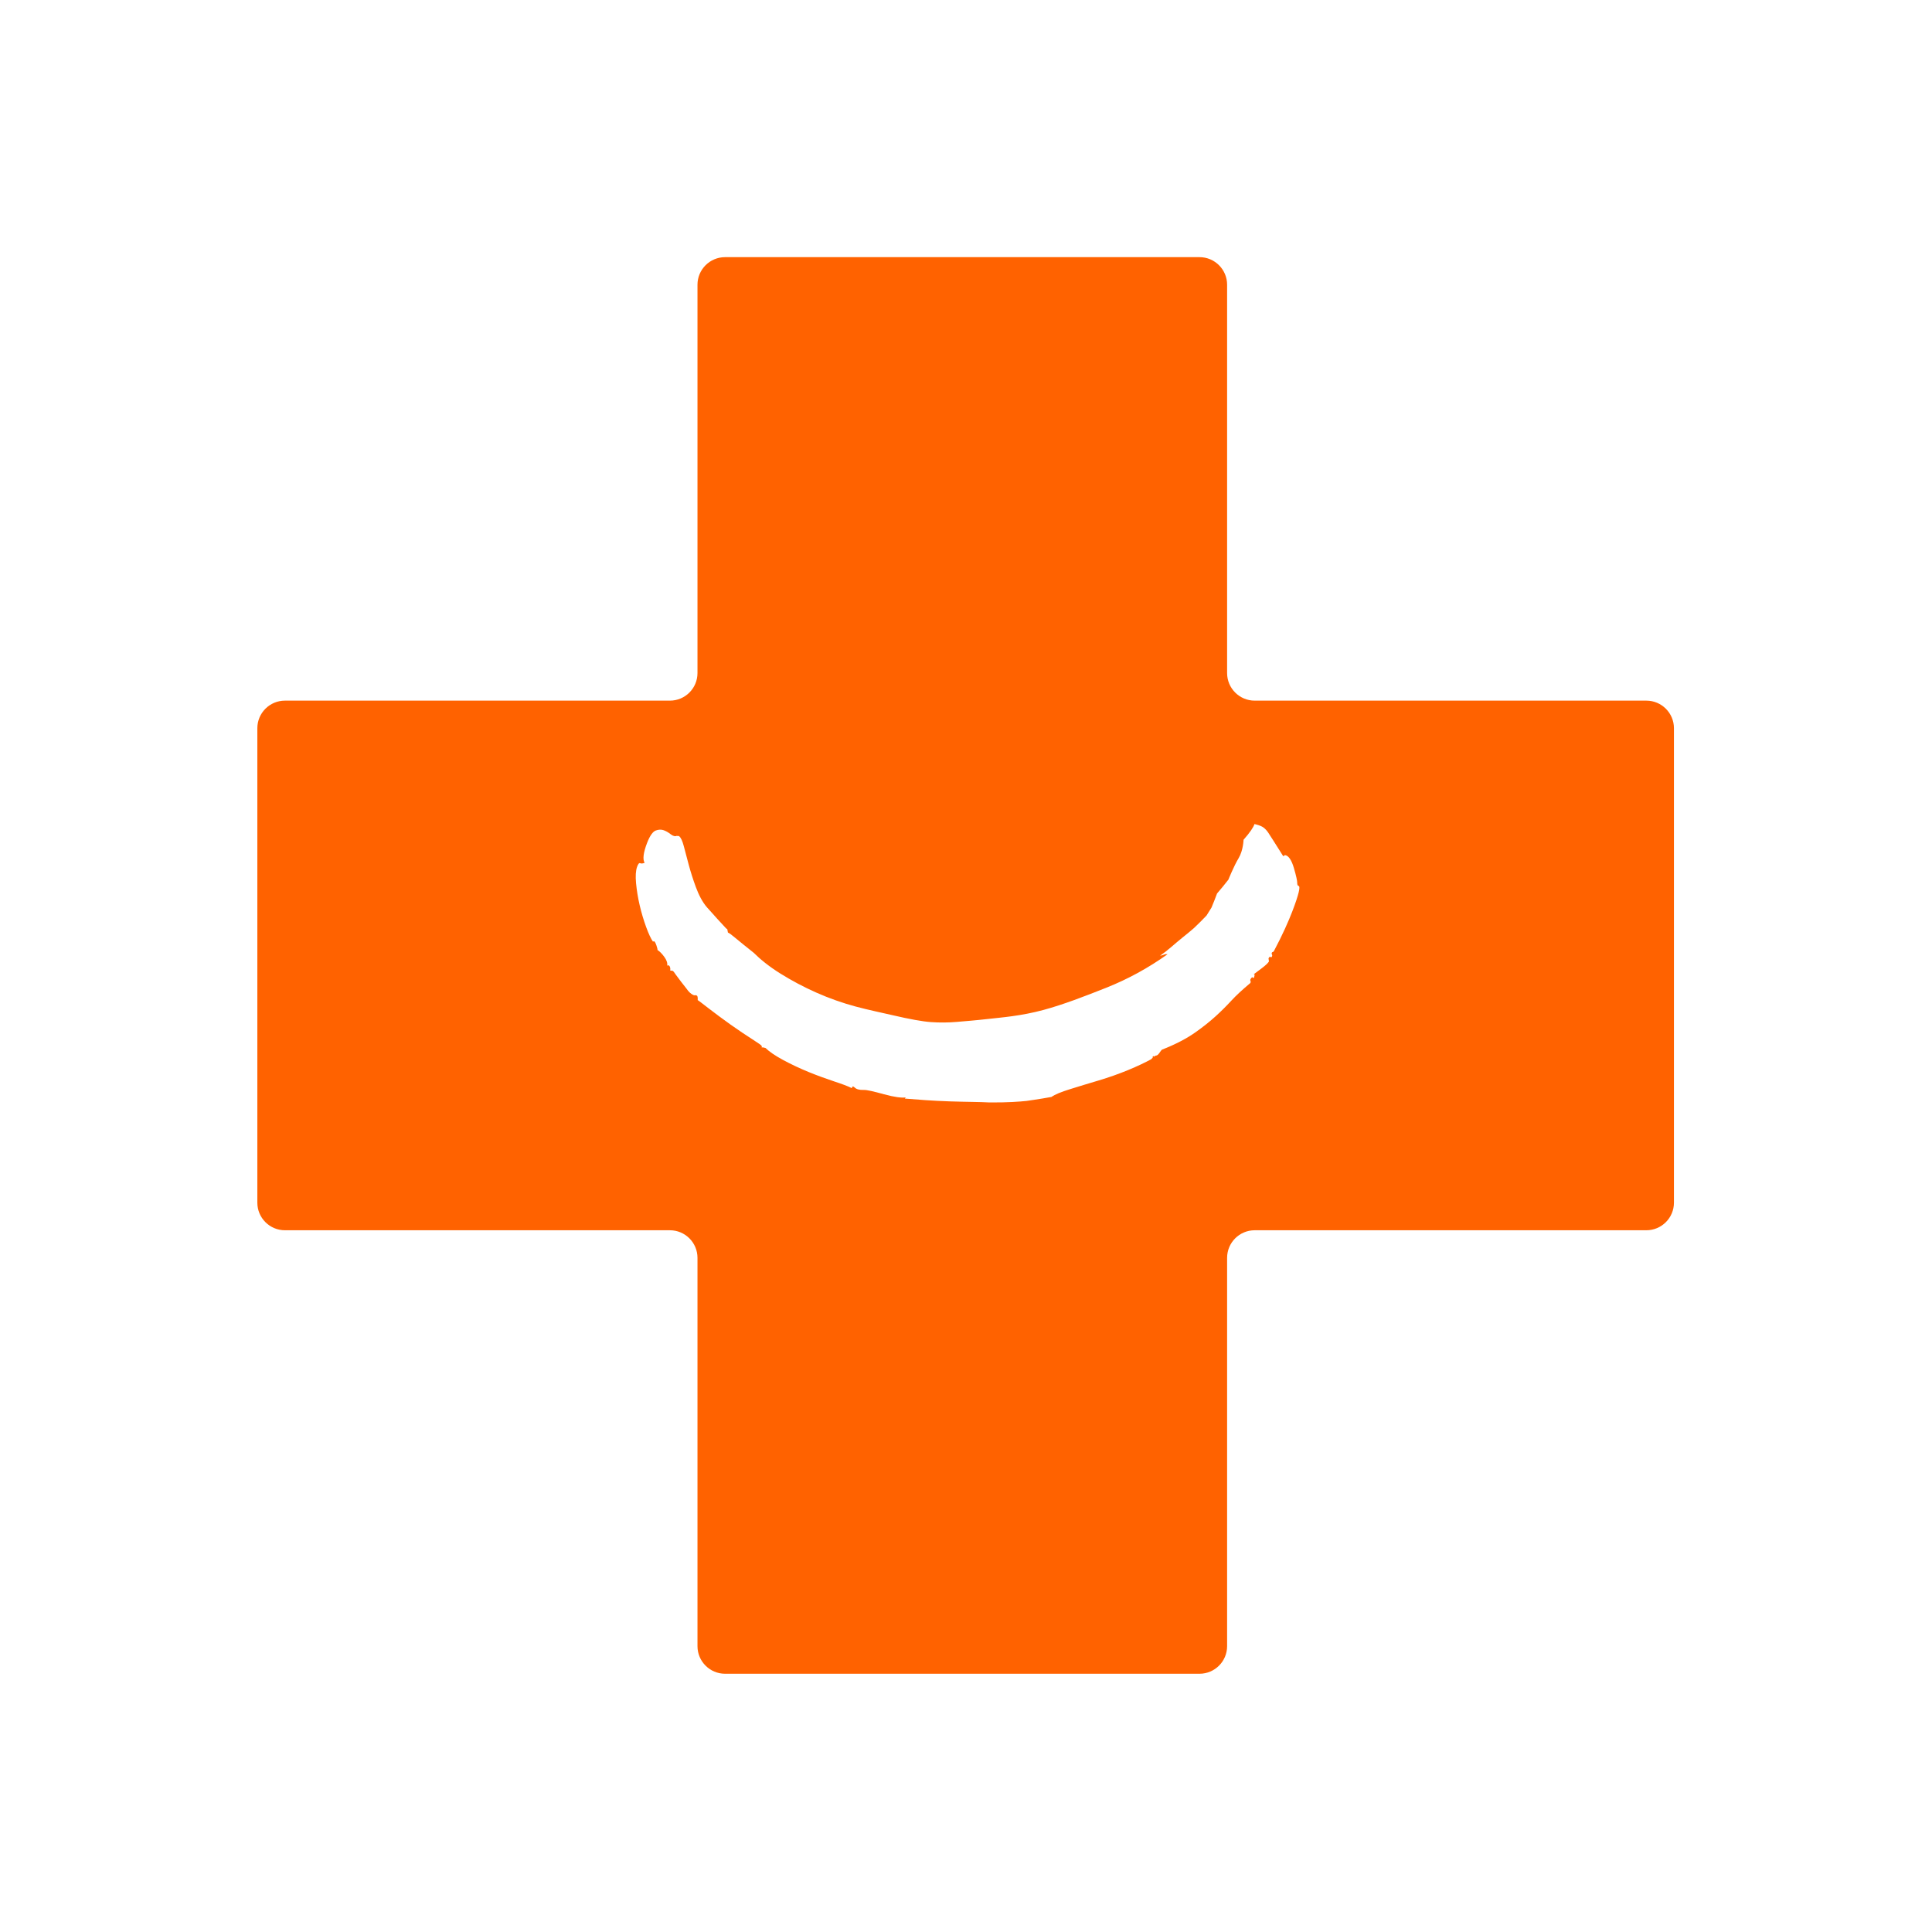<?xml version="1.0" encoding="utf-8"?>
<!-- Generator: Adobe Illustrator 28.0.0, SVG Export Plug-In . SVG Version: 6.00 Build 0)  -->
<svg version="1.1" id="Ebene_1" xmlns="http://www.w3.org/2000/svg" xmlns:xlink="http://www.w3.org/1999/xlink" x="0px" y="0px"
	 width="350px" height="350px" viewBox="0 0 350 350" style="enable-background:new 0 0 350 350;" xml:space="preserve">
<style type="text/css">
	.st0{fill:none;}
	.st1{fill:#FF6200;}
</style>
<g>
	<rect y="0" class="st0" width="350" height="350"/>
</g>
<g>
	<path class="st1" d="M222.302,121.927V51.586c0-2.761-2.239-5-5-5h-85.946
		c-2.761,0-5,2.239-5,5v70.341c0,2.761-2.239,5-5,5H51.62c-2.761,0-5,2.239-5,5
		v85.946c0,2.761,2.239,5,5,5h69.736c2.761,0,5,2.239,5,5v70.341c0,2.761,2.239,5,5,5
		h85.946c2.761,0,5-2.239,5-5v-70.341c0-2.761,2.239-5,5-5h70.947c2.761,0,5-2.239,5-5
		v-85.946c0-2.761-2.239-5-5-5h-70.947C224.541,126.927,222.302,124.689,222.302,121.927z
		 M235.267,161.654c-0.177,0.725-0.557,1.923-1.193,3.556
		c-0.636,1.635-1.685,4.062-3.334,7.165c-0.119,0.061-0.178,0.091-0.298,0.152
		c-0.085,0.146-0.089,0.277-0.019,0.392c0.069,0.115,0.063,0.251-0.021,0.393
		c-0.086,0.146-0.167,0.157-0.236,0.041c-0.069-0.115-0.192-0.03-0.364,0.257
		c0.033,0.227,0.05,0.341,0.081,0.568c-0.175,0.29-0.603,0.7-1.284,1.213
		c-0.683,0.515-1.177,0.877-1.468,1.103c0.067,0.031,0.1,0.046,0.167,0.077
		c-0.042,0.197-0.064,0.296-0.108,0.493c-0.094,0.14-0.174,0.145-0.237,0.026
		c-0.062-0.119-0.19-0.042-0.374,0.232c-0.094,0.138-0.105,0.268-0.043,0.388
		c0.062,0.119,0.048,0.253-0.045,0.388c-1.385,1.162-2.534,2.213-3.439,3.197
		c-0.909,0.988-1.863,1.935-2.862,2.84c-1,0.907-2.226,1.894-3.695,2.927
		c-1.469,1.033-3.47,2.11-5.997,3.096c-0.118,0.108-0.241,0.261-0.37,0.459
		c-0.128,0.198-0.256,0.354-0.372,0.457c-0.121,0.106-0.29,0.172-0.501,0.198
		c-0.072,0.062-0.108,0.094-0.179,0.157c-0.058-0.048-0.085-0.071-0.142-0.119
		c-0.121,0.105-0.157,0.174-0.109,0.216c0.046,0.039-0.051,0.166-0.291,0.372
		c-1.036,0.564-2.416,1.234-4.148,1.947c-1.739,0.716-3.516,1.343-5.322,1.882
		c-1.811,0.539-3.534,1.057-5.18,1.575c-1.646,0.517-2.781,0.965-3.392,1.417
		c-2.52,0.461-4.034,0.641-4.526,0.726c-1.197,0.125-3.454,0.306-6.748,0.273
		c-1.608-0.097-3.993-0.087-7.153-0.192c-3.164-0.105-5.875-0.321-8.142-0.507
		c0.062-0.082,0.093-0.123,0.156-0.206c-0.746,0.103-2.07-0.062-3.935-0.576
		c-1.872-0.514-3.092-0.806-3.691-0.785c-0.753,0.026-1.287-0.121-1.596-0.417
		c-0.31-0.298-0.49-0.268-0.54,0.095c-0.704-0.36-1.786-0.755-3.241-1.235
		c-1.455-0.481-2.985-1.038-4.578-1.687c-1.591-0.648-3.139-1.379-4.634-2.182
		c-1.491-0.802-2.55-1.55-3.188-2.176c-0.178-0.04-0.266-0.06-0.444-0.101
		c-0.146-0.034-0.217,0.01-0.206,0.134c-0.014-0.149-0.02-0.223-0.033-0.372
		c-0.01-0.125-0.592-0.525-1.719-1.248c-1.128-0.725-2.431-1.586-3.892-2.623
		c-1.458-1.035-2.785-2.027-3.986-2.95c-1.199-0.921-1.858-1.443-2.001-1.507
		c0.027-0.493-0.026-0.768-0.169-0.832c-0.138-0.062-0.245-0.081-0.322-0.051
		c-0.073,0.029-0.181,0.012-0.323-0.053c-0.423-0.195-0.833-0.58-1.222-1.151
		c-0.79-0.997-1.177-1.504-1.935-2.529c-0.245-0.391-0.435-0.623-0.573-0.698
		c-0.174-0.018-0.26-0.027-0.433-0.046c0.062-0.486-0.039-0.801-0.312-0.957
		c-0.092,0.026-0.138,0.039-0.23,0.065c0.067-0.485-0.113-1.011-0.536-1.59
		c-0.423-0.577-0.831-0.994-1.23-1.243c0.021-0.121-0.044-0.394-0.188-0.815
		c-0.145-0.425-0.279-0.678-0.412-0.765c-0.092,0.021-0.138,0.031-0.23,0.051
		c-0.349-0.497-0.771-1.38-1.233-2.651c-0.462-1.271-0.853-2.589-1.166-3.934
		c-0.314-1.348-0.529-2.677-0.652-3.975c-0.123-1.299-0.053-2.28,0.174-2.943
		c0.19-0.554,0.384-0.779,0.574-0.689c0.19,0.09,0.46,0.068,0.803-0.072
		c-0.379-0.6-0.244-1.842,0.466-3.654c0.501-1.28,1.027-1.998,1.543-2.19
		c0.516-0.194,0.992-0.212,1.427-0.06c0.438,0.153,0.867,0.4,1.292,0.736
		c0.427,0.337,0.81,0.425,1.144,0.271c0.107,0.082,0.169,0.096,0.19,0.042
		c0.021-0.052,0.086-0.038,0.19,0.041c0.32,0.24,0.595,0.848,0.854,1.831
		c0.258,0.984,0.552,2.114,0.896,3.384c0.345,1.275,0.769,2.613,1.28,4.002
		c0.513,1.391,1.199,2.748,2.042,3.698c0.688,0.774,1.371,1.505,1.798,2.004
		c0.389,0.455,0.837,0.876,1.17,1.268c0.331,0.389,0.564,0.61,0.686,0.661
		c0.045,0.241,0.068,0.361,0.114,0.601c0.249,0.102,0.634,0.381,1.165,0.83
		c0.53,0.448,1.069,0.888,1.61,1.318c0.541,0.43,1.176,0.945,1.91,1.53
		c1.21,1.211,2.807,2.496,4.805,3.744c1.999,1.248,4.18,2.419,6.528,3.459
		c2.346,1.04,4.737,1.883,7.135,2.526c2.395,0.643,4.715,1.108,6.764,1.586
		c2.947,0.687,5.32,1.124,6.876,1.231c1.553,0.107,3.121,0.096,4.688-0.038
		c1.564-0.134,3.495-0.284,5.778-0.546c2.282-0.262,5.807-0.509,9.926-1.625
		c3.595-0.974,7.475-2.477,11.356-4.018c3.881-1.54,7.615-3.576,11.113-6.076
		c-0.281-0.031-0.489-0.009-0.621,0.063c-0.137,0.073-0.388,0.148-0.752,0.218
		c0.718-0.504,1.407-1.04,2.062-1.607c0.655-0.568,1.323-1.132,2.013-1.694
		c0.84-0.668,1.255-1.011,2.075-1.716c0.925-0.882,1.38-1.336,2.273-2.266
		c0.366-0.574,0.546-0.863,0.901-1.445c0.421-1.016,0.622-1.527,1.007-2.553
		c0.837-0.976,1.247-1.475,2.049-2.497c0,0,0.99-2.465,1.845-3.879
		c0.855-1.415,0.905-3.354,0.905-3.354c1.154-1.305,1.805-2.285,1.982-2.848
		c0.137,0.036,0.206,0.054,0.343,0.089c0.57,0.147,1.01,0.333,1.309,0.559
		c0.299,0.227,0.579,0.529,0.831,0.901c0.252,0.374,0.585,0.887,0.991,1.539
		c0.406,0.653,0.979,1.55,1.704,2.7c0.115,0.027,0.188,0.007,0.216-0.072
		c0.027-0.074,0.098-0.099,0.217-0.072c0.584,0.134,1.112,0.903,1.53,2.333
		c0.419,1.432,0.606,2.331,0.598,2.666c-0.008,0.338,0.076,0.529,0.254,0.571
		C235.438,160.541,235.445,160.928,235.267,161.654z"/>
</g>
</svg>
